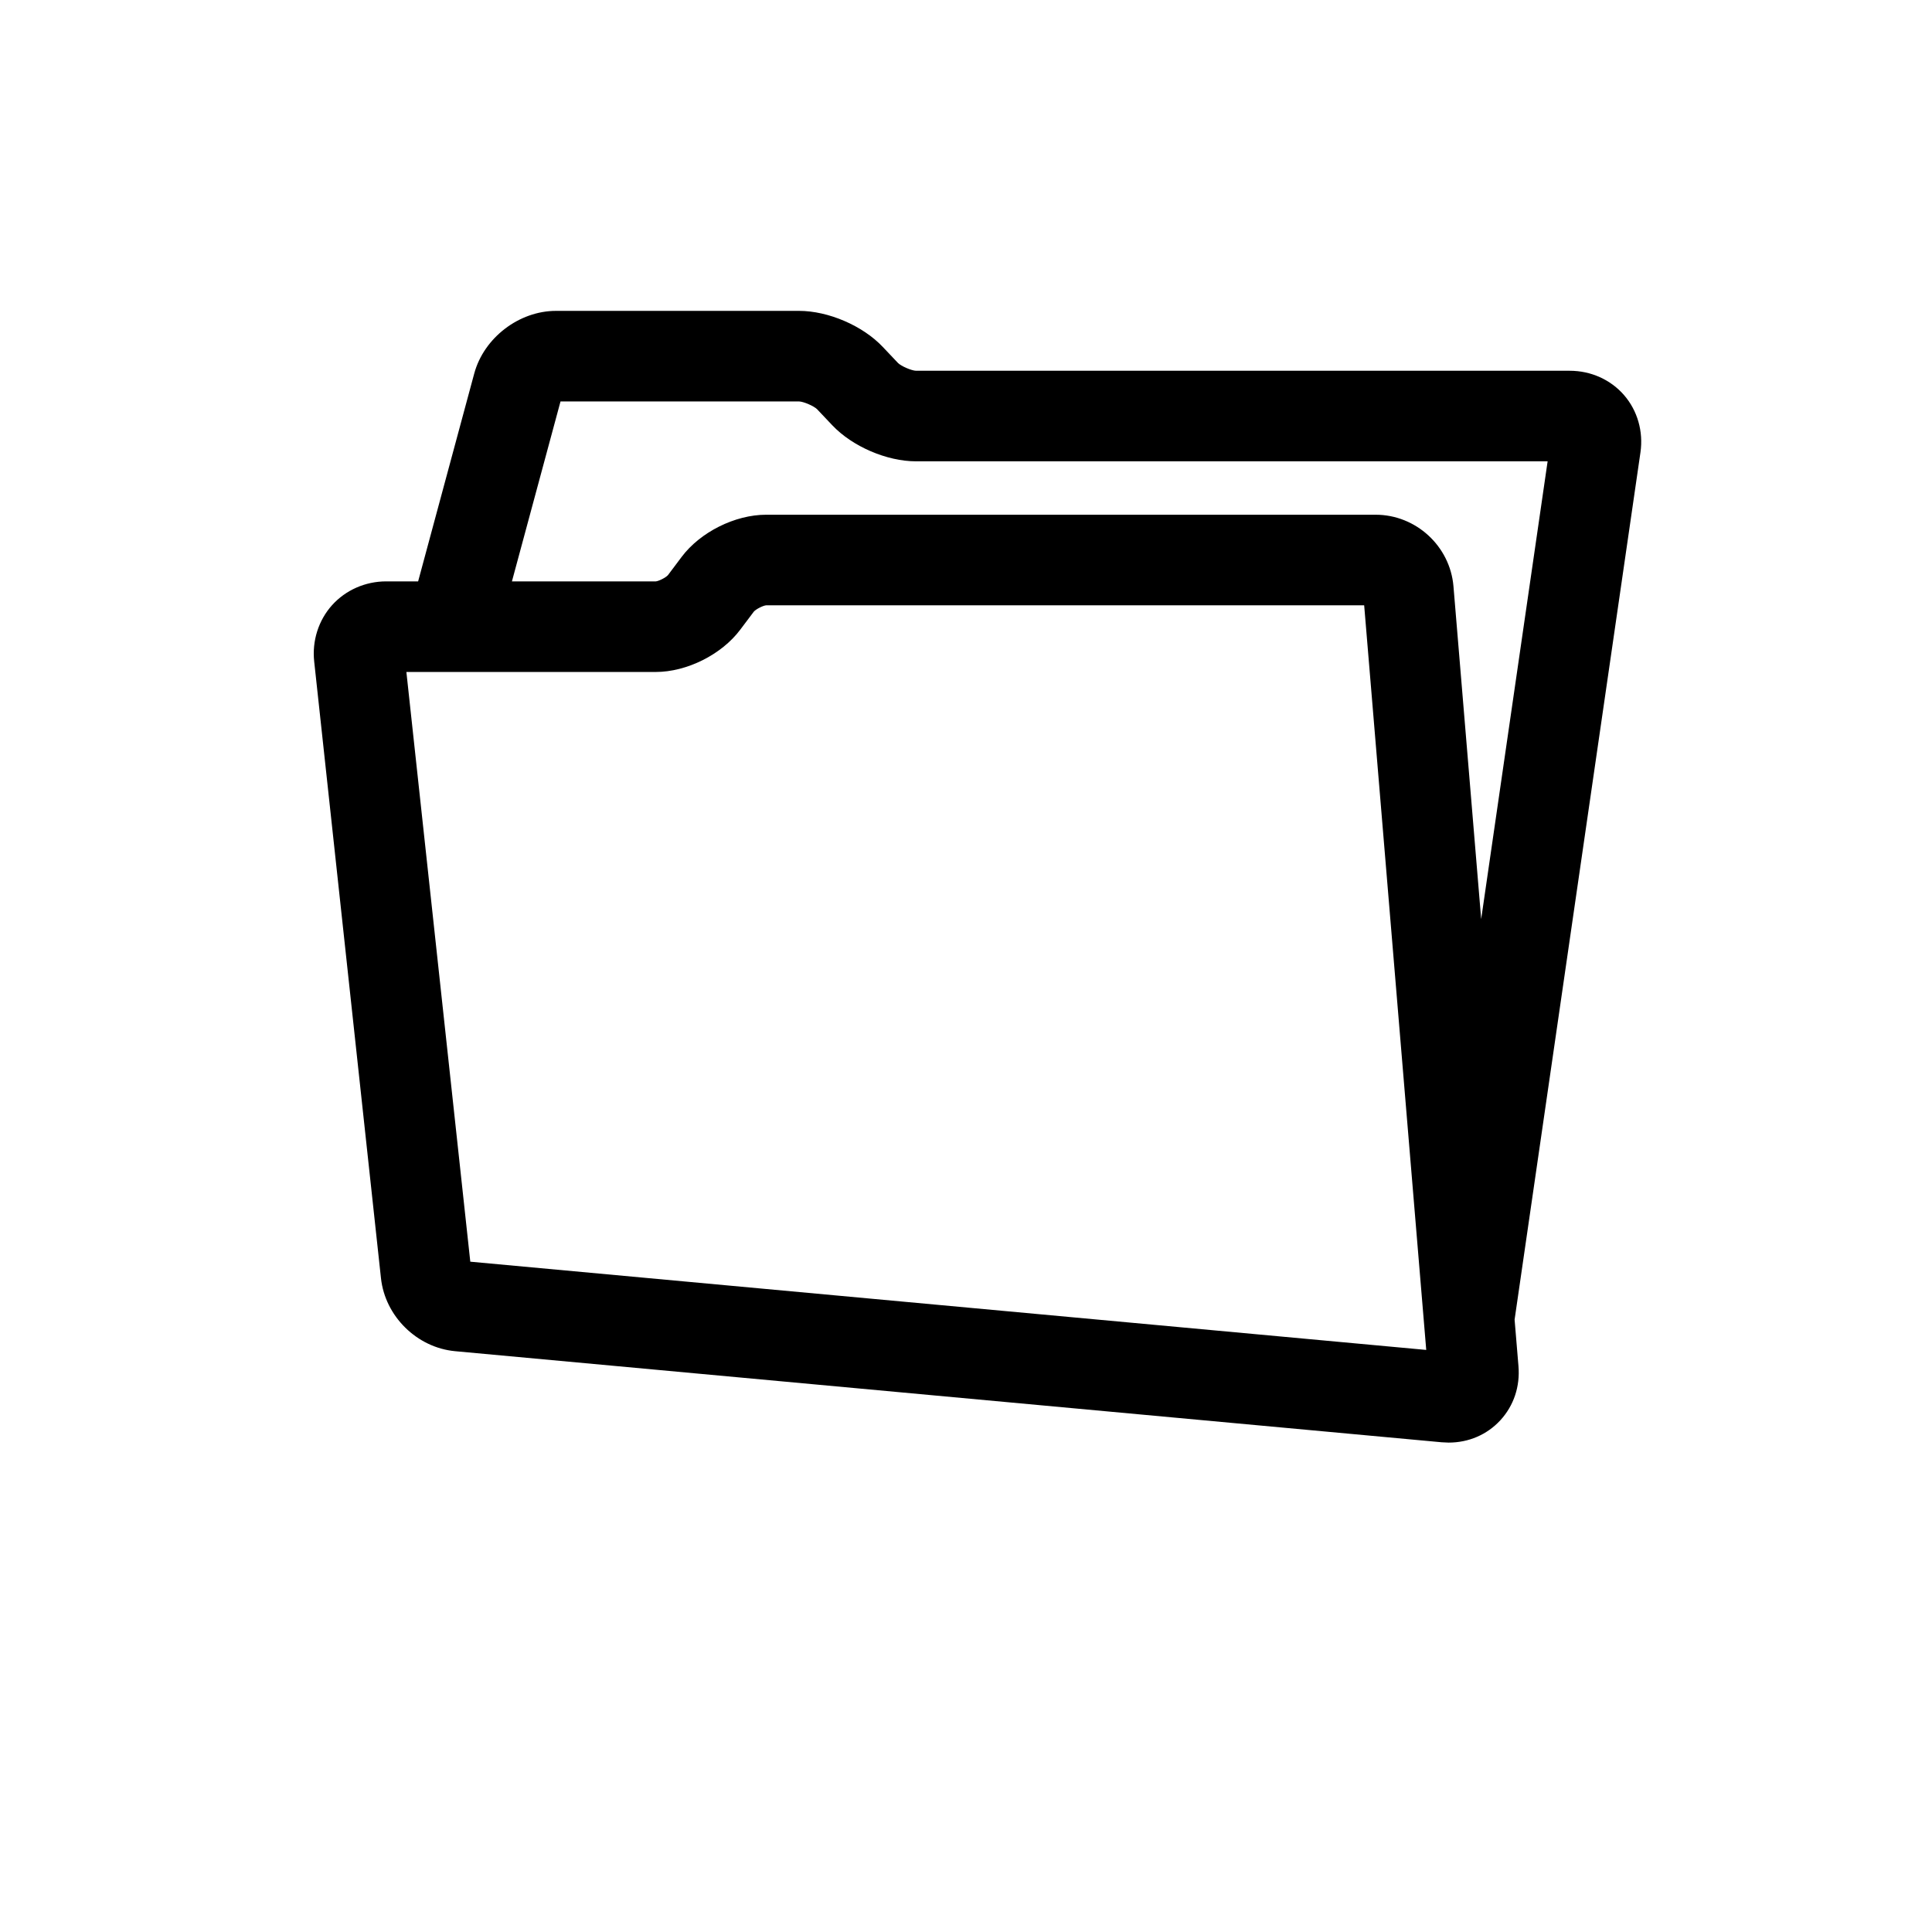 <?xml version="1.0" encoding="utf-8"?>
<!-- Generator: Adobe Illustrator 17.0.0, SVG Export Plug-In . SVG Version: 6.00 Build 0)  -->
<!DOCTYPE svg PUBLIC "-//W3C//DTD SVG 1.1//EN" "http://www.w3.org/Graphics/SVG/1.1/DTD/svg11.dtd">
<svg version="1.1" id="Capa_1" xmlns="http://www.w3.org/2000/svg" xmlns:xlink="http://www.w3.org/1999/xlink" x="0px" y="0px"
	 width="64px" height="64px" viewBox="0 0 64 64" enable-background="new 0 0 64 64" xml:space="preserve">
<g>
	<path d="M12.62,42.341c0.136,1.262,1.192,2.302,2.457,2.419l32.679,3.017l0.23,0.011c0.667,0,1.276-0.263,1.716-0.741
		c0.443-0.482,0.656-1.118,0.599-1.793l-0.128-1.54l4.169-28.727c0.1-0.692-0.097-1.383-0.542-1.897
		c-0.444-0.513-1.1-0.808-1.799-0.808H30.346c-0.151-0.004-0.492-0.151-0.599-0.258l-0.502-0.53
		c-0.665-0.705-1.808-1.196-2.777-1.196h-8.049c-1.225,0-2.389,0.892-2.709,2.074l-1.859,6.887h-1.06
		c-0.688,0-1.341,0.288-1.791,0.788c-0.45,0.502-0.666,1.182-0.592,1.867L12.62,42.341z M18.568,13.298h7.9
		c0.151,0.004,0.492,0.151,0.599,0.258l0.502,0.53c0.666,0.705,1.808,1.196,2.777,1.196h20.921l-2.201,15.164l-0.918-11.023
		c-0.111-1.33-1.243-2.372-2.578-2.372H25.378c-1.03,0-2.182,0.576-2.799,1.399l-0.453,0.603c-0.073,0.082-0.305,0.199-0.406,0.207
		h-4.762L18.568,13.298z M21.721,22.26c1.03,0,2.182-0.576,2.799-1.399l0.453-0.602c0.073-0.082,0.305-0.199,0.406-0.207h19.811
		l2.056,24.666l-31.667-2.923L13.462,22.26H21.721z"/>
</g>
</svg>

